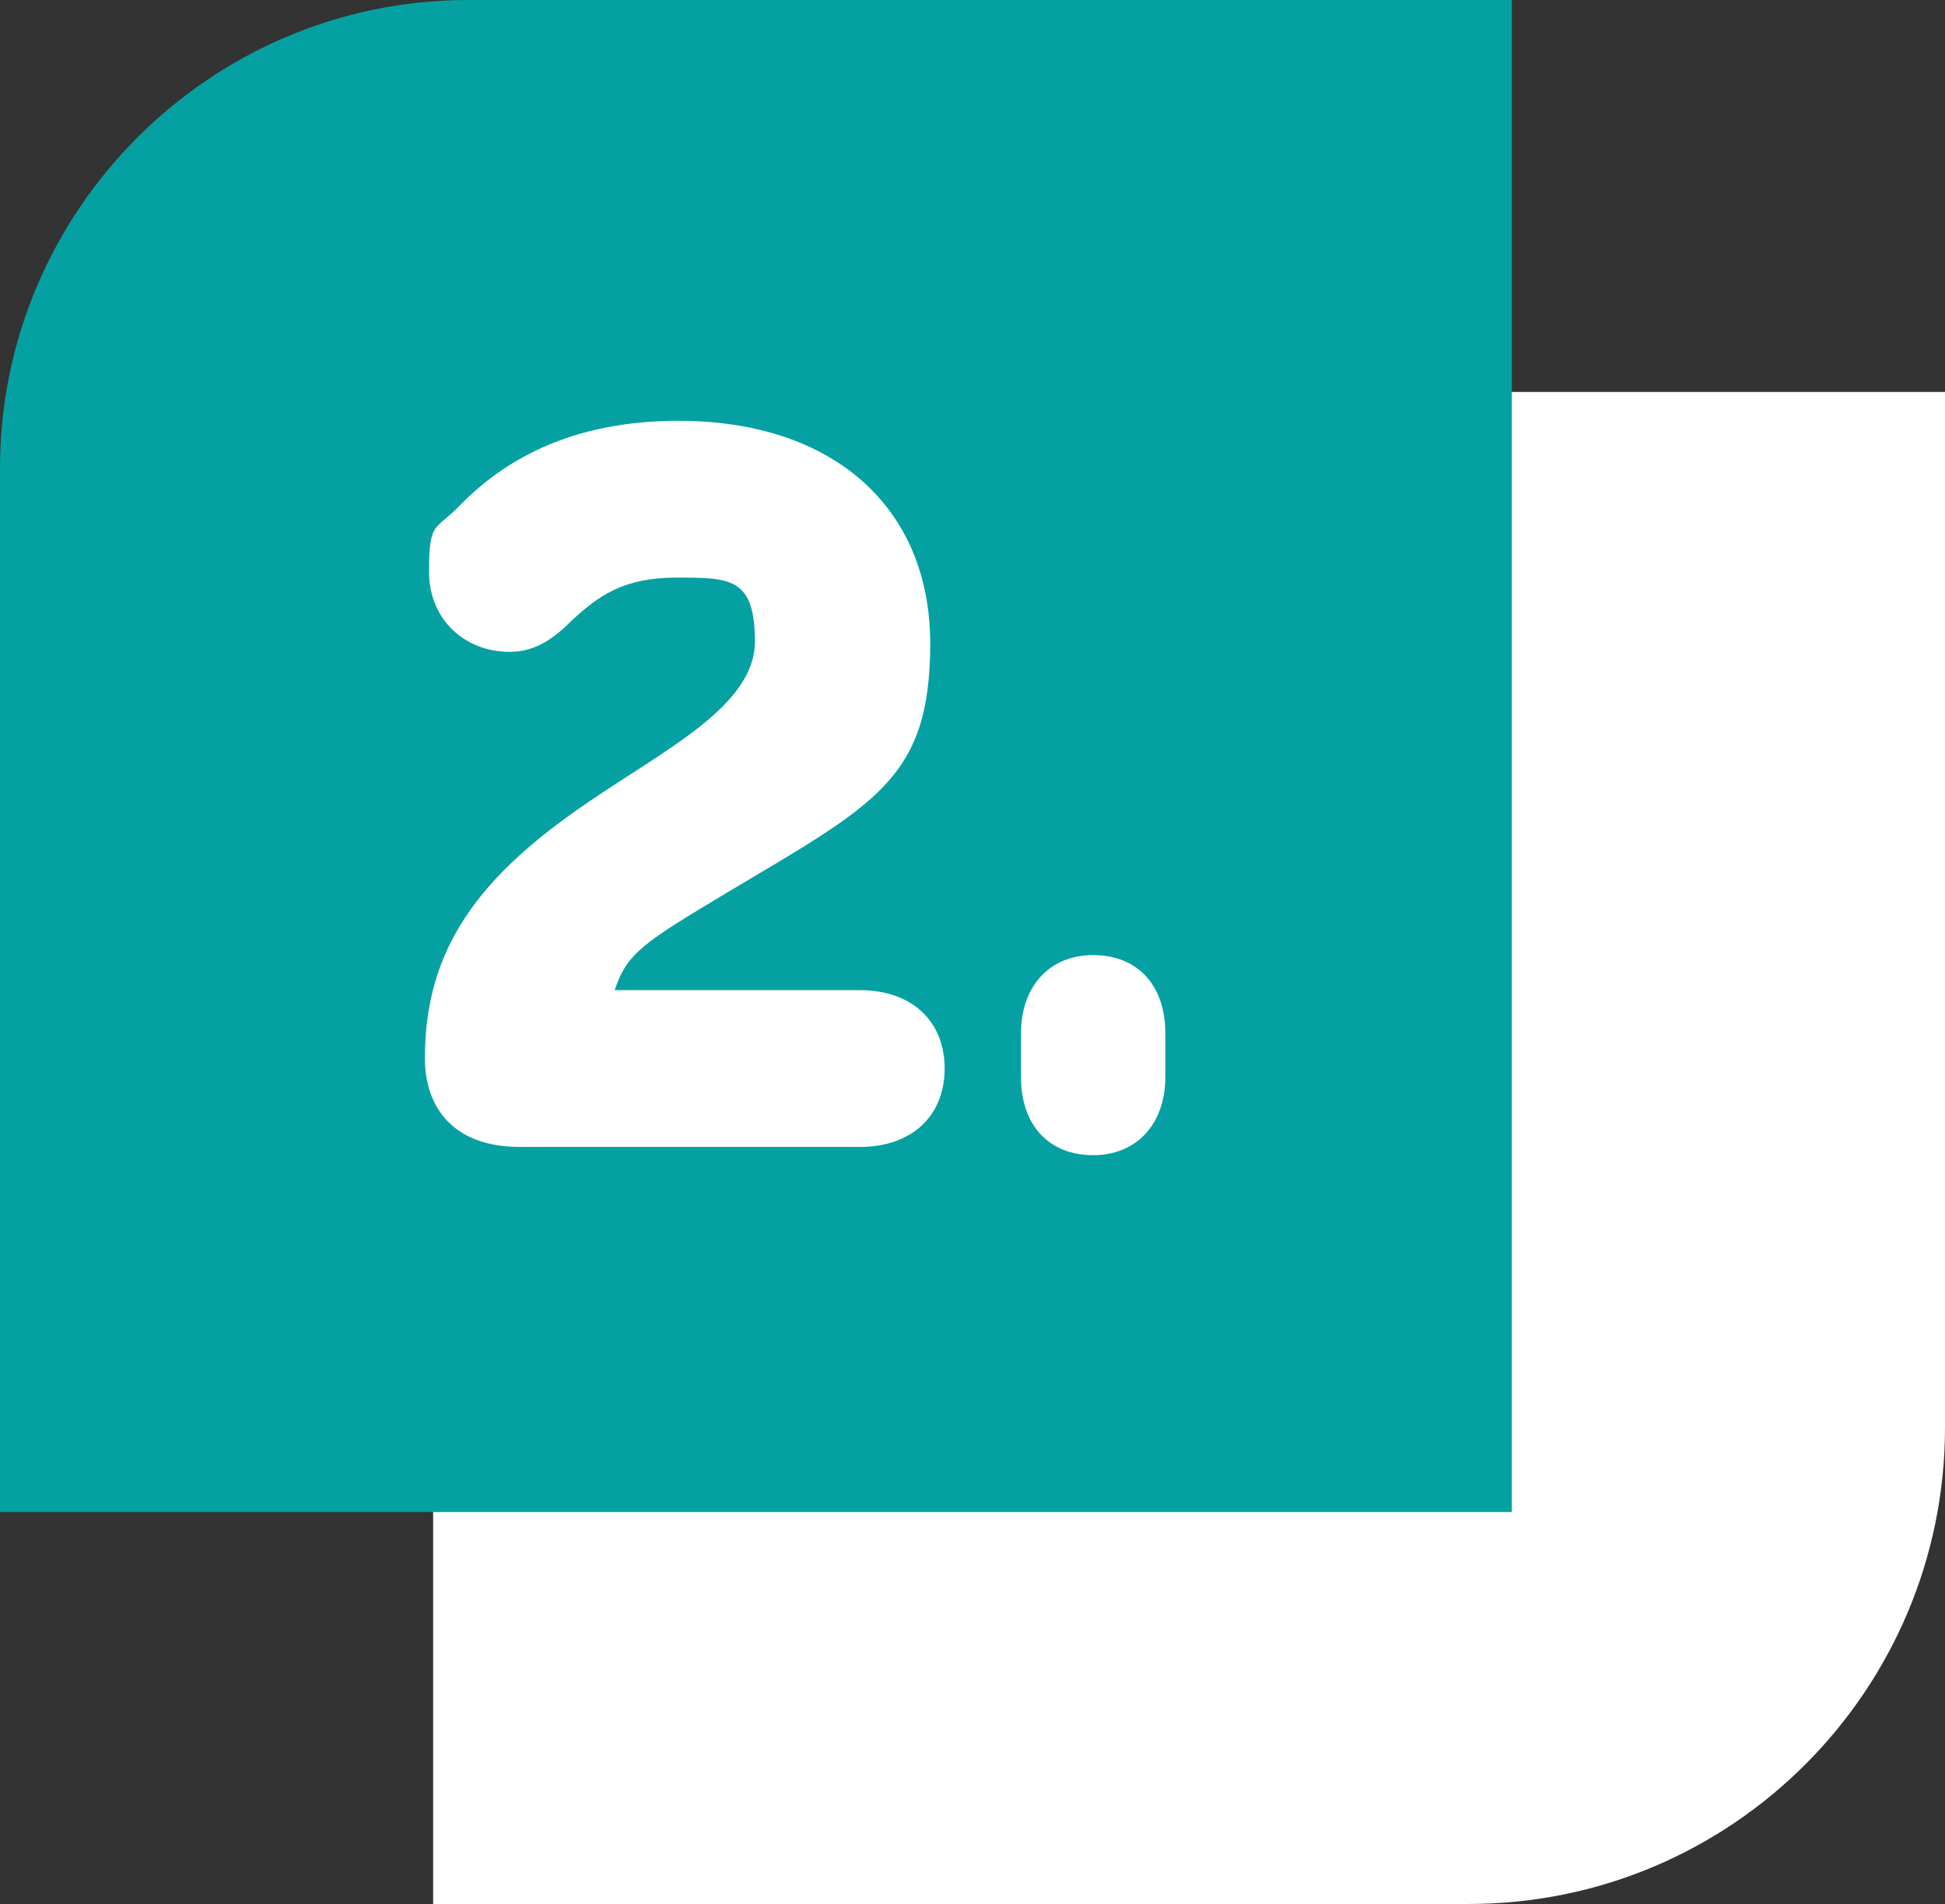 <svg xmlns="http://www.w3.org/2000/svg" id="Camada_2" viewBox="0 0 94.3 92.3"><rect x="0" y="0" width="94.3" height="92.3" fill="#333333" stroke="none"/><defs><style>      .st0 {        fill: #05a1a2;      }      .st1 {        fill: #fff;      }    </style></defs><g id="txt"><g><g><path class="st1" d="M21,19h73.3v50.2c0,12.7-10.3,23.1-23.1,23.1H21V19h0Z"></path><path class="st0" d="M22.7,0h50.6v73.3H0V22.7C0,10.2,10.2,0,22.7,0Z"></path></g><g><path class="st1" d="M20.6,51.3c0-5.3,2.6-8.8,7.9-12.4,3.8-2.6,8.1-4.7,8.1-7.8s-1.2-3.1-3.8-3.1-3.8.9-5.1,2.1c-.8.8-1.7,1.5-3,1.5-2.1,0-3.9-1.5-3.9-3.9s.3-2,1.4-3.1c2.2-2.3,5.5-4.2,10.7-4.2,7.5,0,12.2,4.2,12.2,10.8s-2.7,7.8-9.9,12.1c-4,2.4-4.8,2.9-5.4,4.7h11.9c2.5,0,4.1,1.5,4.1,3.8s-1.6,3.8-4.1,3.8h-16.5c-3.3,0-4.6-2-4.6-4.3h0Z"></path><path class="st1" d="M56.5,50.1v2.1c0,2.3-1.4,3.8-3.5,3.8s-3.5-1.4-3.5-3.8v-2.1c0-2.3,1.4-3.8,3.5-3.8s3.5,1.4,3.5,3.8Z"></path></g></g></g></svg>